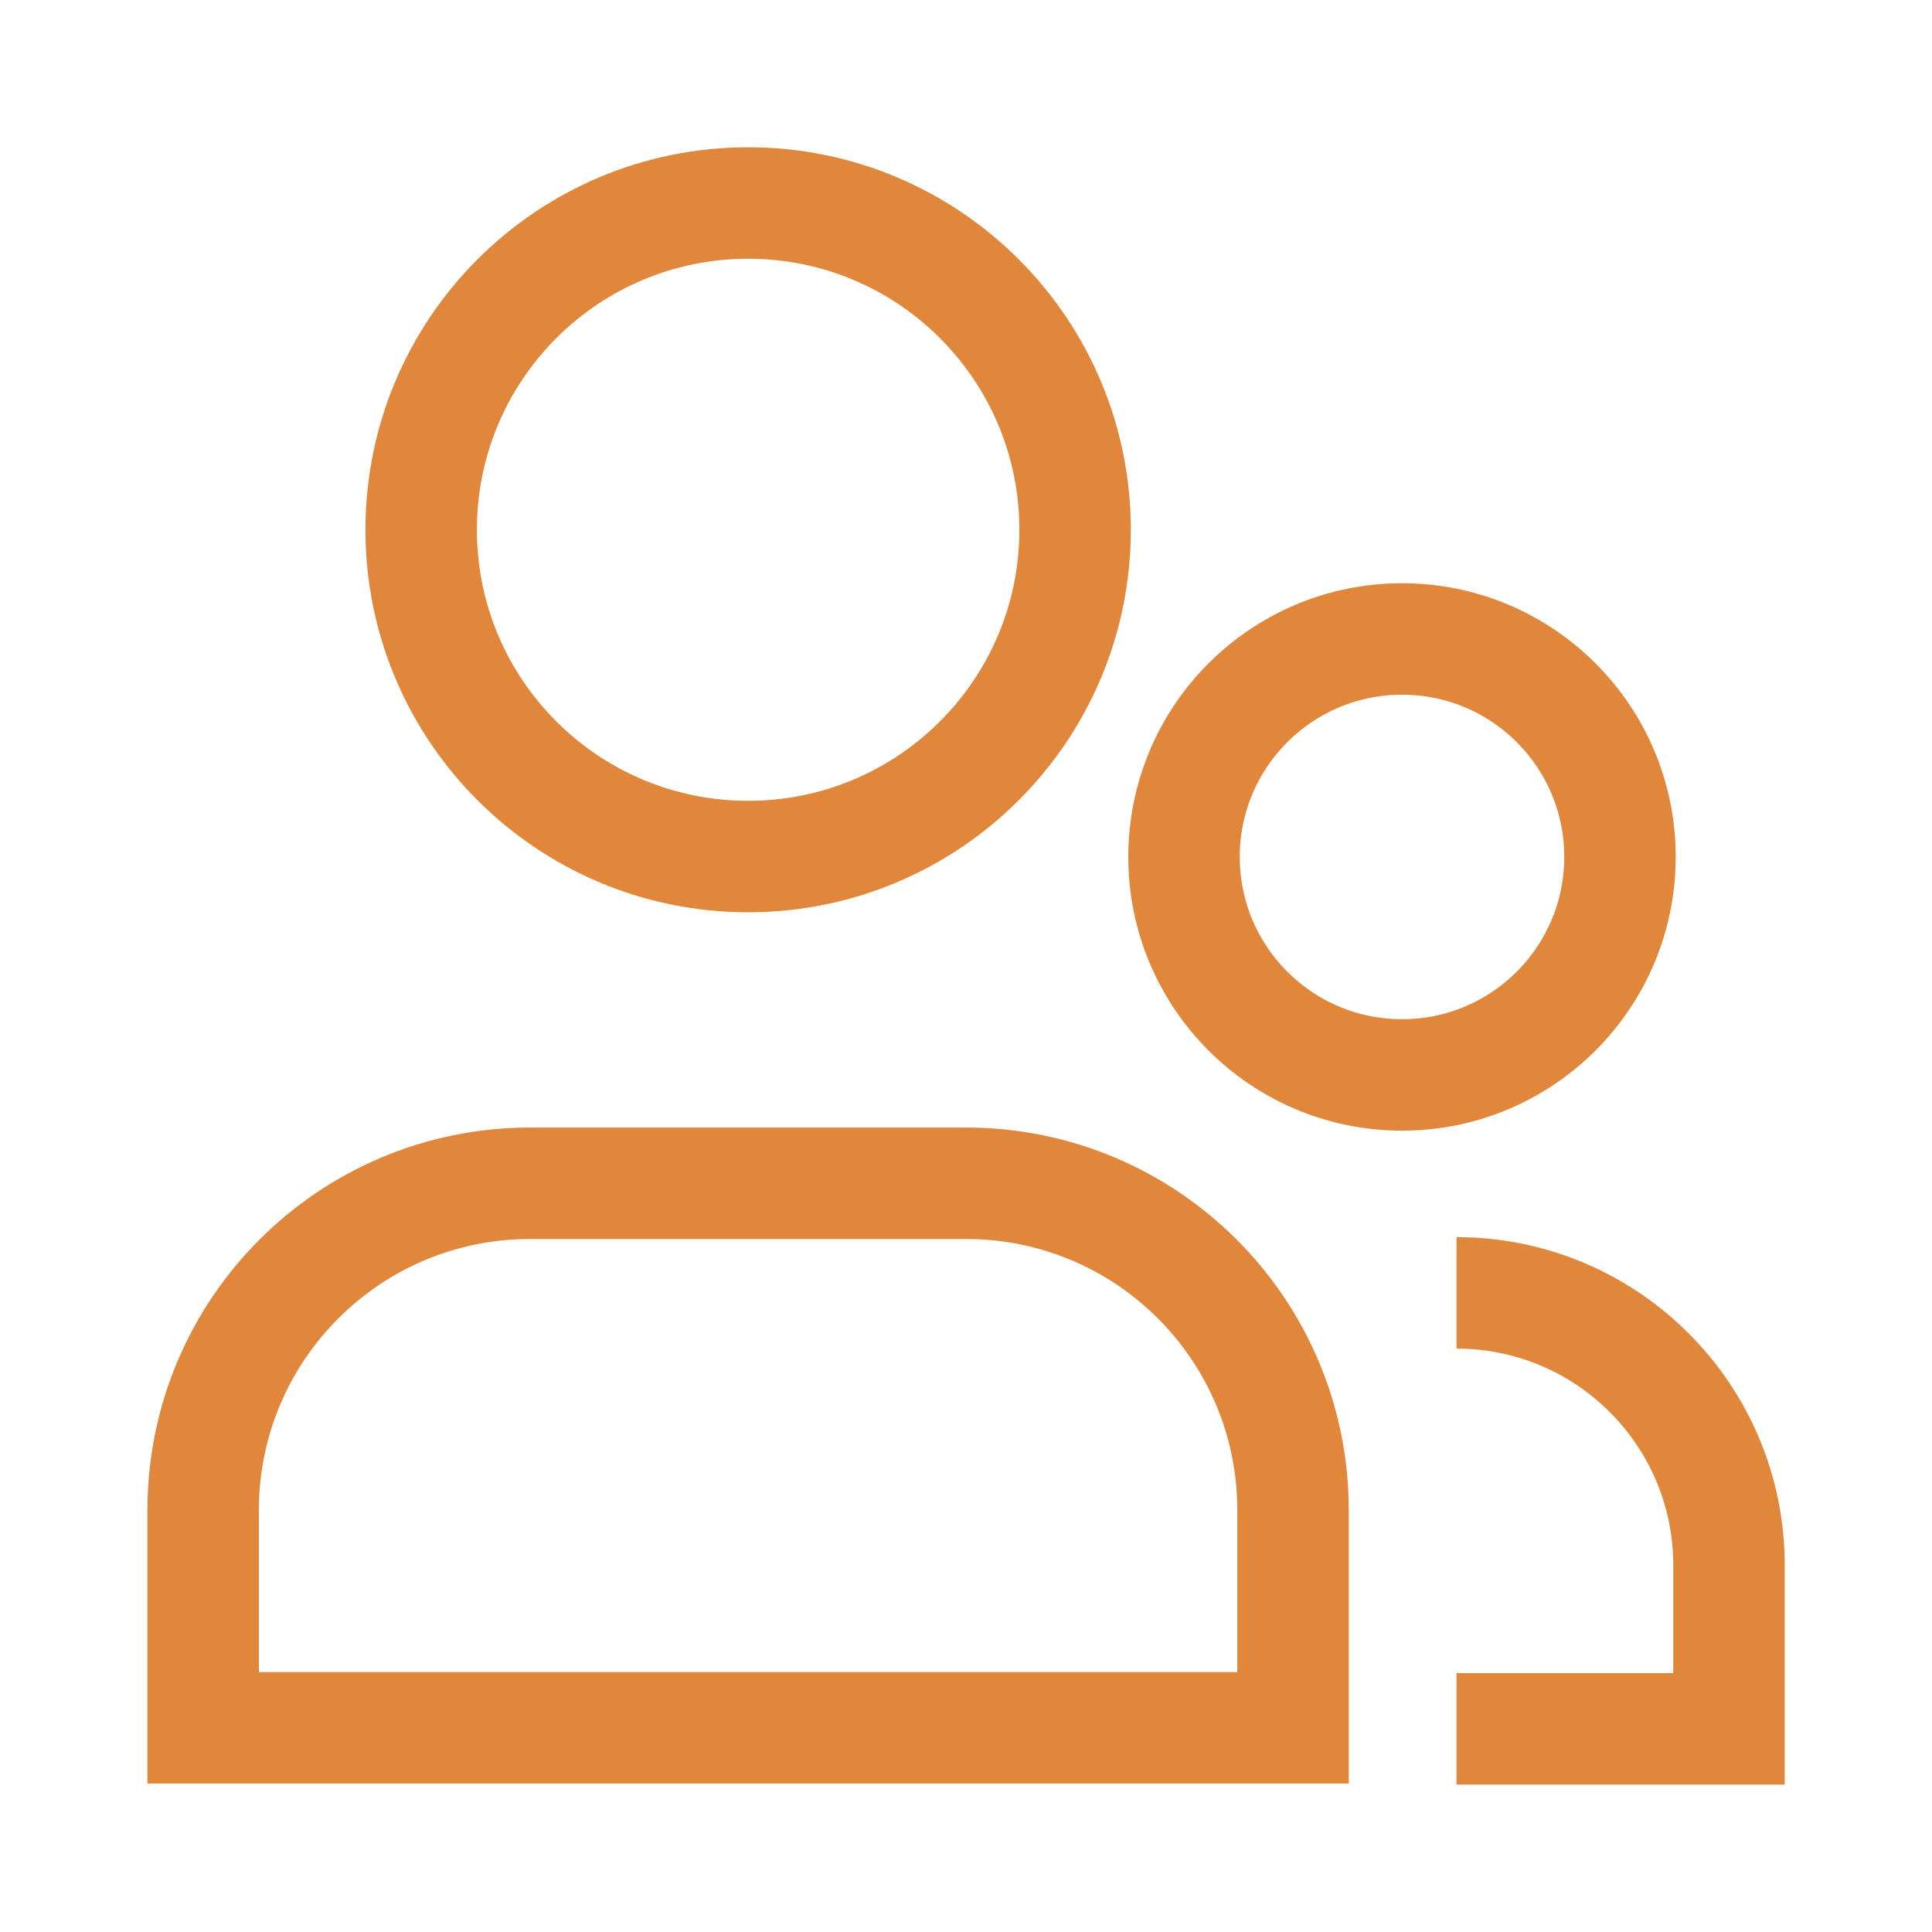 <?xml version="1.0" encoding="UTF-8"?> <svg xmlns="http://www.w3.org/2000/svg" width="26" height="26" viewBox="0 0 26 26" fill="none"><path d="M19.601 23.266H23.268V21.066C23.268 19.041 21.626 17.399 19.601 17.399M14.468 7.13C14.468 9.558 12.498 11.527 10.068 11.527C7.637 11.527 5.668 9.558 5.668 7.13C5.668 4.701 7.637 2.732 10.068 2.732C12.498 2.732 14.468 4.701 14.468 7.13ZM17.401 23.252H2.734C2.734 22.211 2.734 21.22 2.734 20.323C2.734 17.893 4.704 15.924 7.134 15.924H13.001C15.431 15.924 17.401 17.893 17.401 20.323C17.401 21.22 17.401 22.211 17.401 23.252ZM18.868 14.466C17.248 14.466 15.934 13.152 15.934 11.532C15.934 9.912 17.248 8.599 18.868 8.599C20.488 8.599 21.801 9.912 21.801 11.532C21.801 13.152 20.488 14.466 18.868 14.466Z" stroke="#E1873C" stroke-width="1.5"></path></svg> 